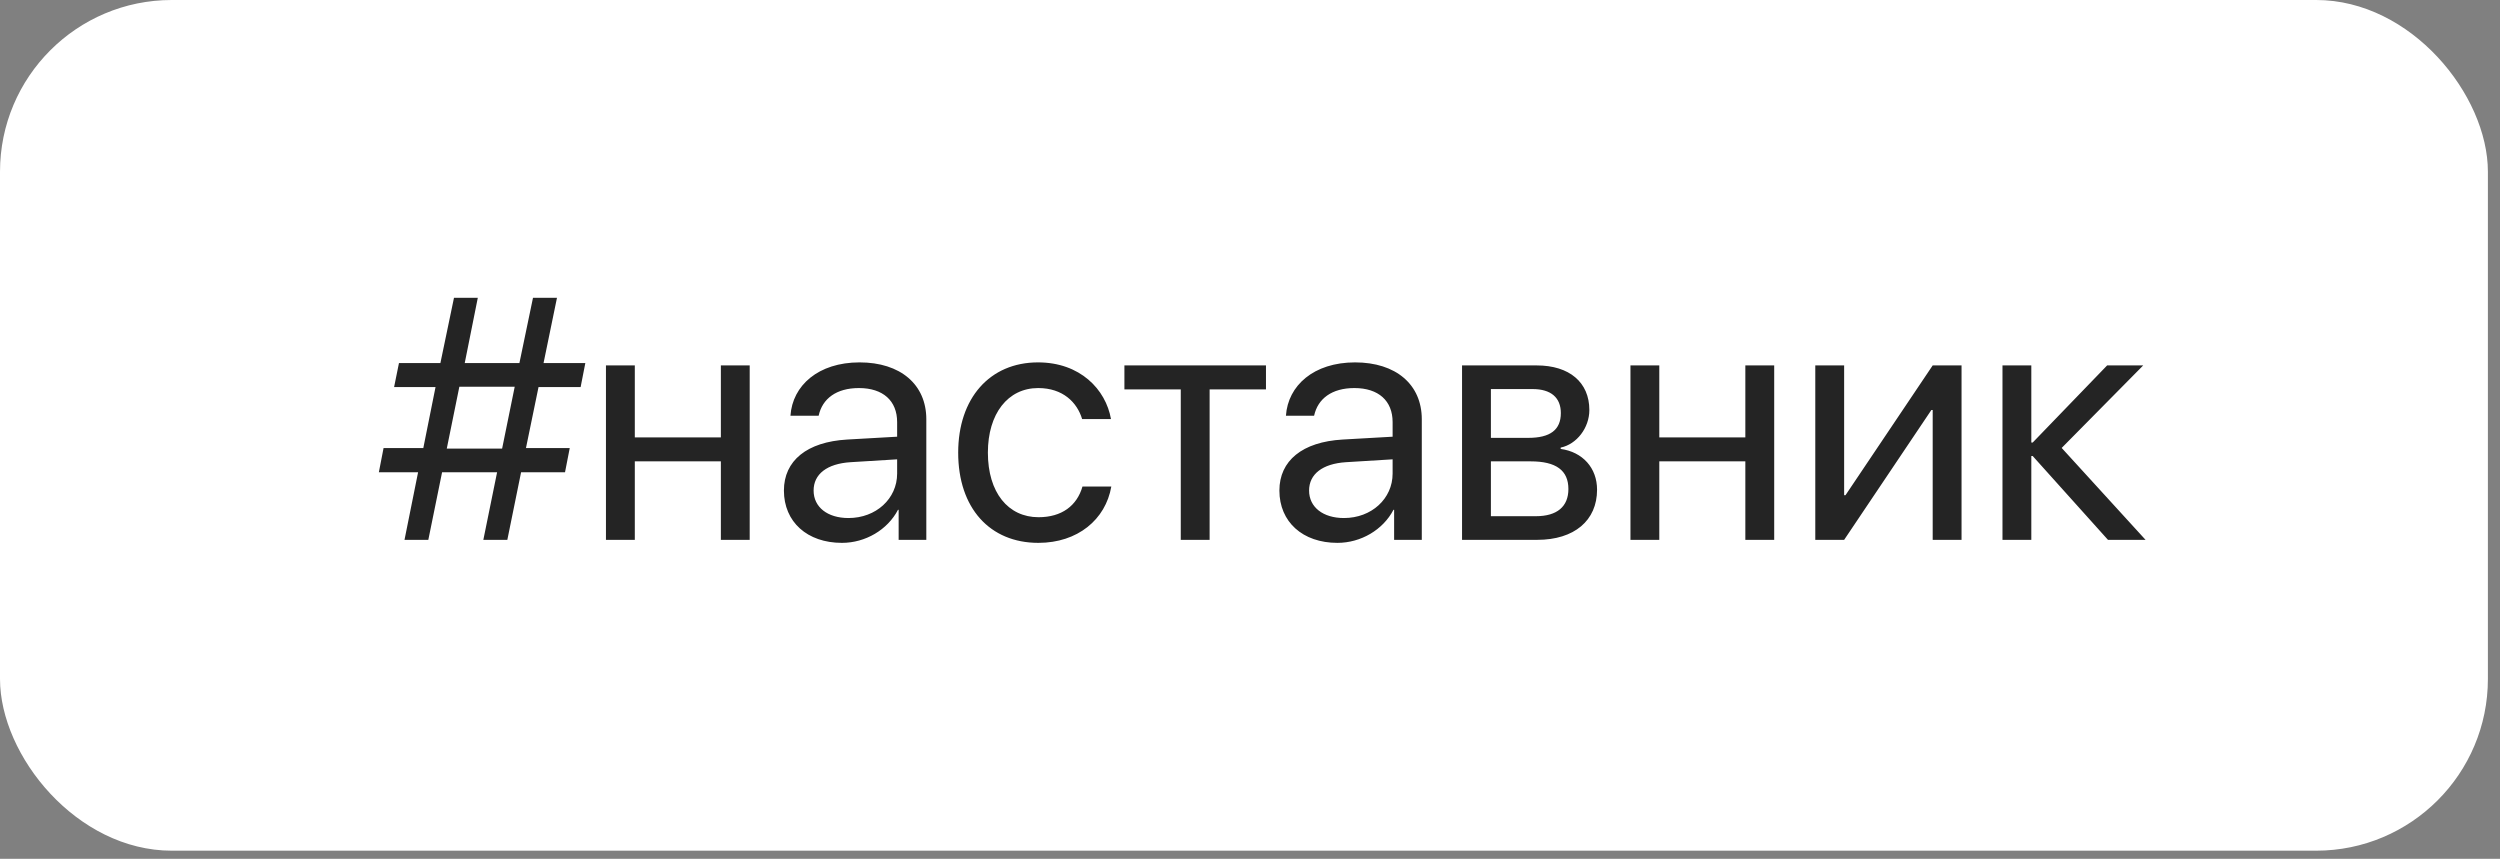 <?xml version="1.0" encoding="UTF-8"?> <svg xmlns="http://www.w3.org/2000/svg" width="131" height="45" viewBox="0 0 131 45" fill="none"><rect x="0" y="0" width="131" height="45" fill="#808080" stroke="none"/><rect width="130.366" height="44.576" rx="9" fill="white"></rect><path opacity="0.9" d="M25.327 28.288L26.048 24.746H23.165L22.444 28.288H21.196L21.908 24.746H19.852L20.098 23.48H22.181L22.822 20.281H20.651L20.906 19.024H23.077L23.789 15.605H25.037L24.352 19.024H27.217L27.929 15.605H29.186L28.482 19.024H30.671L30.425 20.281H28.219L27.56 23.48H29.854L29.607 24.746H27.305L26.584 28.288H25.327ZM23.411 23.507H26.311L26.971 20.264H24.07L23.411 23.507ZM37.773 28.288V24.175H33.264V28.288H31.752V19.148H33.264V22.918H37.773V19.148H39.284V28.288H37.773ZM44.461 27.145C45.902 27.145 47.01 26.135 47.01 24.816V24.069L44.566 24.219C43.336 24.298 42.633 24.843 42.633 25.704C42.633 26.574 43.362 27.145 44.461 27.145ZM44.118 28.446C42.299 28.446 41.077 27.348 41.077 25.704C41.077 24.14 42.281 23.155 44.391 23.032L47.01 22.883V22.118C47.01 21.002 46.272 20.334 45.006 20.334C43.828 20.334 43.09 20.888 42.897 21.784H41.42C41.525 20.202 42.879 18.989 45.041 18.989C47.185 18.989 48.539 20.149 48.539 21.969V28.288H47.089V26.715H47.054C46.509 27.761 45.349 28.446 44.118 28.446ZM58.216 21.96H56.704C56.44 21.081 55.693 20.334 54.401 20.334C52.81 20.334 51.765 21.679 51.765 23.718C51.765 25.81 52.828 27.102 54.419 27.102C55.632 27.102 56.432 26.504 56.722 25.493H58.233C57.935 27.225 56.467 28.446 54.41 28.446C51.87 28.446 50.209 26.627 50.209 23.718C50.209 20.87 51.861 18.989 54.393 18.989C56.599 18.989 57.943 20.404 58.216 21.96ZM66.337 19.148V20.404H63.384V28.288H61.872V20.404H58.919V19.148H66.337ZM70.424 27.145C71.865 27.145 72.973 26.135 72.973 24.816V24.069L70.529 24.219C69.299 24.298 68.596 24.843 68.596 25.704C68.596 26.574 69.325 27.145 70.424 27.145ZM70.081 28.446C68.262 28.446 67.04 27.348 67.04 25.704C67.04 24.14 68.244 23.155 70.353 23.032L72.973 22.883V22.118C72.973 21.002 72.234 20.334 70.969 20.334C69.791 20.334 69.053 20.888 68.859 21.784H67.383C67.488 20.202 68.842 18.989 71.004 18.989C73.148 18.989 74.502 20.149 74.502 21.969V28.288H73.052V26.715H73.017C72.472 27.761 71.311 28.446 70.081 28.446ZM80.311 20.387H78.123V22.944H80.083C81.234 22.944 81.788 22.523 81.788 21.644C81.788 20.835 81.269 20.387 80.311 20.387ZM80.206 24.175H78.123V27.049H80.478C81.586 27.049 82.184 26.548 82.184 25.625C82.184 24.649 81.542 24.175 80.206 24.175ZM76.611 28.288V19.148H80.522C82.236 19.148 83.282 20.035 83.282 21.485C83.282 22.417 82.623 23.278 81.779 23.454V23.524C82.931 23.683 83.686 24.518 83.686 25.66C83.686 27.277 82.491 28.288 80.549 28.288H76.611ZM91.456 28.288V24.175H86.947V28.288H85.436V19.148H86.947V22.918H91.456V19.148H92.968V28.288H91.456ZM96.633 28.288H95.121V19.148H96.633V25.95H96.703L101.273 19.148H102.785V28.288H101.273V21.485H101.203L96.633 28.288ZM108.032 23.472L112.427 28.288H110.458L106.512 23.894H106.441V28.288H104.93V19.148H106.441V23.19H106.512L110.414 19.148H112.304L108.032 23.472Z" fill="#0D0D0D"></path></svg> 